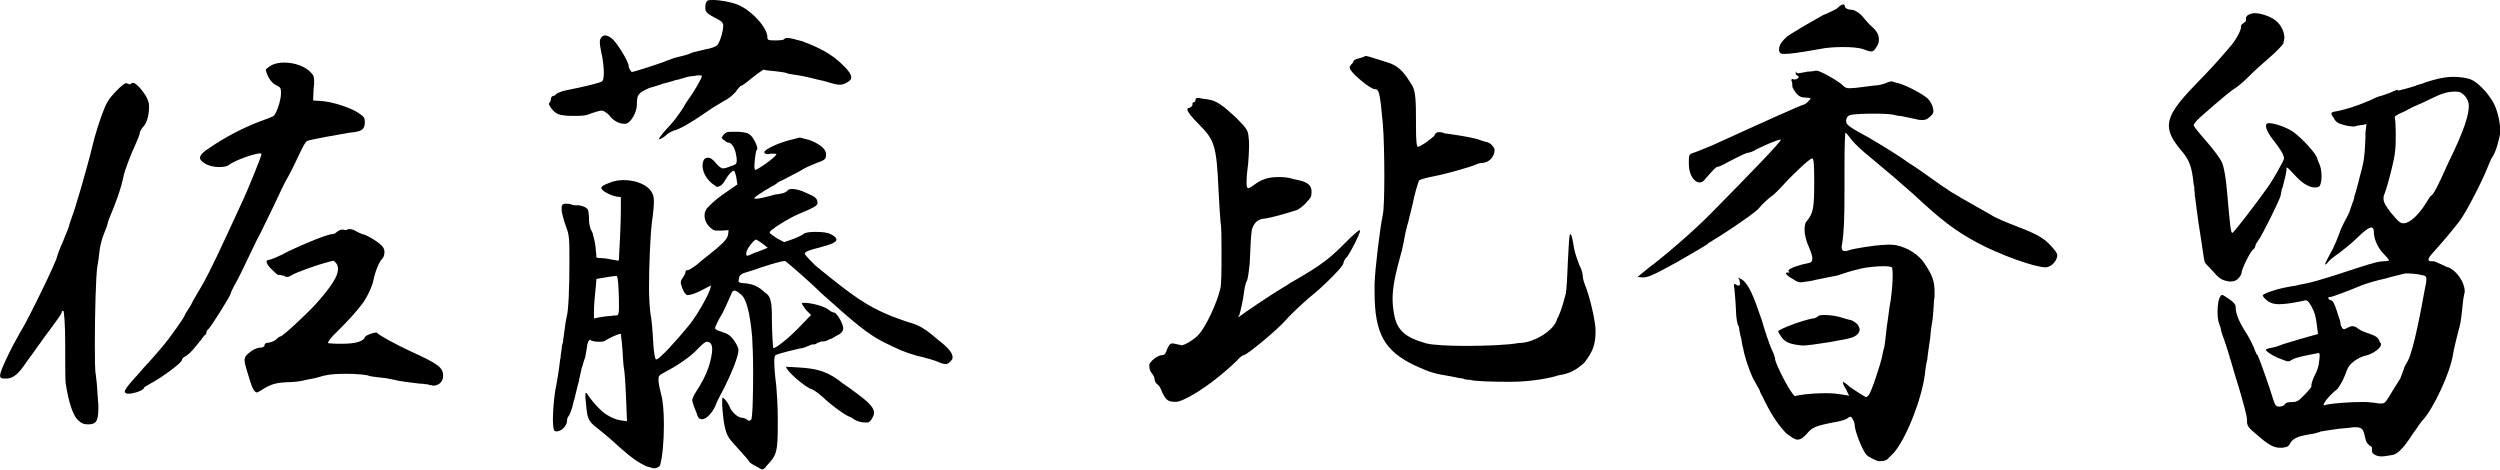 <?xml version="1.0" encoding="UTF-8"?>
<svg id="_レイヤー_1" data-name="レイヤー 1" xmlns="http://www.w3.org/2000/svg" viewBox="0 0 199.77 37.53">
  <path d="m5.73,17.38c.23-.51,1.29-4.17,1.68-5.81.16-.7.51-1.79.74-2.42.35-.97.54-1.25,1.13-1.87.47-.47.66-.62.78-.62h.12l.08.04s.04.04.08.04c.08,0,.12-.04.16-.08s.08-.04.12-.04c.12,0,.23.08.47.31.51.55.82,1.09.82,1.52v.12c0,.66-.2,1.33-.47,1.56-.16.19-.27.39-.27.51,0,.08-.16.47-.31.82-.47,1.01-.9,2.22-.97,2.53-.19,1.01-.62,2.18-1.13,3.39-.08.2-.16.43-.16.51,0,.04-.12.35-.27.74-.16.35-.35,1.05-.39,1.52-.04.43-.12.97-.16,1.13-.12.78-.2,3.78-.2,6.04,0,1.29,0,2.3.08,2.65.04.23.12,1.09.16,1.87,0,.08,0,.12.04.47v.31c0,1.05-.19,1.29-.82,1.29-.35,0-.54-.08-.86-.39q-.58-.66-.93-2.88c-.04-.19-.04-1.56-.04-3.08,0-1.64-.08-2.73-.16-2.73s-.12.04-.12.12c0,.12-.31.55-1.64,2.34-.04.08-.08.16-.16.23-.27.39-.74,1.05-1.01,1.4-.66,1.01-1.09,1.33-1.64,1.33h-.08c-.27,0-.39-.04-.39-.23,0-.27.2-.7.58-1.52s.9-1.71,1.05-1.99c.62-.97,2.92-5.73,2.92-6,0-.04.2-.62.47-1.21.27-.66.51-1.25.51-1.33,0-.04.12-.39.19-.58ZM22.45,7.33c0-.31-.08-.39-.43-.54-.35-.2-.66-.66-.78-1.21,0-.04.16-.2.43-.35.27-.16.66-.23,1.05-.23.82,0,1.75.31,2.22.9.12.16.16.27.16.58s0,.35-.04.58l-.04.97.62.04c.9.04,2.53.58,3.08,1.01.35.23.43.35.43.62v.16c-.04.51-.27.66-1.21.74-.74.12-3.12.55-3.39.66-.16.08-.31.39-.78,1.36-.04.08-.08.19-.16.35-.16.35-.43.86-.62,1.21-.2.31-.62,1.21-1.13,2.3-.27.55-.55,1.13-.82,1.68-.23.51-.51.97-.74,1.48-.58,1.17-1.05,2.22-1.29,2.65-.31.55-.58,1.09-.58,1.17,0,.16-1.52,2.57-1.75,2.81-.12.08-.19.23-.19.31s-.04.16-.12.2c-.04,0-.23.27-.31.39-.12.16-.27.31-.39.47-.35.47-.78.82-.9.86-.12.04-.23.2-.23.27,0,.19-1.48,1.33-2.57,1.91-.23.12-.47.27-.47.31,0,.2-.82.47-1.21.47h-.12c-.12-.04-.2-.08-.2-.16,0-.2.35-.62,1.25-1.6.16-.2.35-.43.55-.62.35-.39.9-1.01,1.13-1.29.62-.7,1.87-2.49,1.87-2.61,0-.04.16-.31.35-.58.08-.12.23-.39.31-.58.23-.39.62-1.05.82-1.4.66-1.21,1.17-2.3,3-6.27.51-1.05,1.64-3.86,1.64-4.01,0-.08-.04-.08-.12-.08-.43,0-1.99.54-2.49.93-.16.12-.47.16-.78.16-.43,0-.9-.12-1.17-.31-.23-.16-.35-.27-.35-.43,0-.2.23-.47.86-.86,1.09-.74,2.38-1.44,3.78-1.99.58-.2,1.13-.43,1.21-.47.23-.12.62-1.25.62-1.79v-.16Zm4.52,11.18c.08-.08.23-.16.35-.16h.16l.08.04c.12,0,.19-.04.27-.08h.12c.12,0,.27.04.43.12.19.12.51.27.7.31.39.12,1.33.7,1.52,1.01.08.12.12.23.12.39,0,.2-.04.39-.19.55-.23.2-.58,1.09-.7,1.75-.08.43-.54,1.44-.97,1.95-.43.55-.86,1.05-1.95,2.14-.47.43-.7.78-.7.86t.04.04c.39.04.74.04,1.05.04,1.17,0,1.75-.2,1.87-.55.04-.12.66-.35.9-.35t.08.04c.12.16,1.29.82,2.61,1.44,2.22,1.01,2.65,1.29,2.65,1.99,0,.47-.35.78-.82.78l-.08-.04h-.12c-.12-.04-.23-.08-.39-.08-.16-.04-.31-.04-.43-.04-.74-.08-1.52-.19-1.71-.23l-.35-.08c-.54-.12-.82-.16-1.29-.2-.35-.04-.66-.08-.74-.12-.16-.08-.97-.16-1.79-.16-.7,0-1.36.04-1.64.12-.04,0-.23.04-.35.08-.27.08-.54.16-.74.19-.27.04-.62.12-.78.16s-.7.12-1.17.12c-1.01.04-1.4.16-2.22.7l-.08.04s-.12.08-.16.08c-.27,0-.43-.43-.74-1.48-.2-.62-.27-.94-.27-1.13,0-.04.04-.2.08-.27.27-.35.82-.7,1.17-.7.2,0,.35-.08.35-.19s.08-.2.27-.2c.16,0,.47-.12.62-.23l.08-.08c.12-.12.27-.2.31-.2.16,0,1.99-1.68,2.84-2.61,1.25-1.4,1.75-2.22,1.75-2.77,0-.16-.04-.31-.12-.43-.12-.16-.19-.23-.27-.23-.04,0-.08,0-.16.04-.04,0-.2.04-.31.08-.9.23-2.49.82-2.81,1.01-.12.08-.27.16-.39.16-.08,0-.16,0-.23-.08-.12-.04-.16-.04-.2-.04-.08-.04-.16-.04-.2-.04h-.08c-.08,0-.23-.16-.51-.43-.27-.23-.43-.51-.43-.62,0-.08.08-.16.23-.16.08,0,.78-.27,1.48-.66,1.36-.66,3.2-1.4,3.58-1.4.12,0,.27-.08.35-.2Z"/>
  <path d="m57.8,2.07c0-.2-.12-.35-.27-.43-1.17-.62-1.17-.66-1.17-1.09,0-.23.08-.47.2-.51s.23-.04.43-.04c.55,0,1.4.16,1.91.35,1.17.47,2.42,1.87,2.42,2.61,0,.23.04.27.62.27.35,0,.66-.04.7-.08.04-.08.16-.12.27-.12.23,0,.66.12,1.21.27,1.36.51,2.3,1.01,3.12,1.79.55.51.78.86.78,1.09,0,.2-.12.27-.31.39-.19.12-.39.2-.62.2-.27,0-.66-.12-1.29-.31-.23-.04-.55-.12-.82-.19-.31-.08-.86-.2-1.05-.23-.55-.08-1.05-.16-1.05-.19-.04-.04-.51-.12-.94-.16s-.86-.08-.9-.12h-.04s-.43.27-.86.62-.82.66-.9.66-.27.23-.47.51c-.2.23-.62.58-.9.7-.27.16-.94.54-1.48.93-1.17.82-2.14,1.36-2.53,1.44-.16.04-.51.23-.7.43-.19.16-.43.27-.47.27h-.04c0-.08.12-.23.31-.47l.16-.19c.74-.78,1.05-1.21,1.48-1.87.16-.31.43-.7.58-.9.27-.39.9-1.44.9-1.6,0-.08-.04-.08-.16-.08h-.16c-.2.04-.47.08-.58.08s-.39.08-.78.2c-.12.04-.23.08-.35.08-.47.16-.94.27-1.09.31-.04,0-.12.04-.2.08-.27.08-.66.19-.9.27-.86.39-.97.51-.97,1.33,0,.62-.47,1.4-.86,1.52h-.16c-.39,0-.86-.23-1.21-.7l-.08-.08c-.2-.16-.35-.27-.51-.27s-.39.08-.74.19c-.58.23-.7.23-1.56.23-.51,0-.94-.04-1.21-.16-.35-.16-.7-.66-.7-.82t.04-.08c.08-.04.12-.19.12-.31s.12-.23.2-.23.12-.04.16-.08l.04-.04c.04-.08.47-.27.94-.35,1.36-.27,2.53-.55,2.77-.7.08-.08.12-.35.12-.7,0-.43-.08-1.09-.2-1.6-.08-.39-.12-.62-.12-.78s0-.23.08-.35c.08-.16.2-.23.35-.23s.31.08.51.23c.35.23,1.33,1.79,1.36,2.18,0,.2.2.51.27.51.16,0,2.46-.74,2.88-.94.04,0,.16-.04.23-.08.19-.08.31-.12.66-.2.39-.08.74-.2.82-.23.27-.12.43-.16,1.25-.35.47-.08.86-.23.94-.31.23-.19.51-1.13.51-1.56v-.04Zm0,9.12c-.08-.08-.12-.16-.12-.19s0-.04.04-.08l.04-.08c.08-.12.23-.23.31-.27.08-.04.31-.04.62-.04h.31c.55.04.78.08,1.01.31s.51.78.51,1.09l-.08.08c-.08.27-.16,1.01-.16,1.36l.04.16v.04h.04c.19,0,1.68-1.05,1.68-1.25,0-.04-.12-.04-.27-.04q-.27,0-.43.04c-.16,0-.27-.08-.27-.16,0-.16.74-.58,1.79-.9l1.05-.27.74.19c.86.31,1.36.74,1.36,1.13,0,.43-.08.47-.82.74-.31.12-.86.35-1.21.58-.12.08-.35.2-.58.31-.23.12-.58.31-.66.35l-.39.19c-.2.08-.27.16-.31.2s-.23.16-.47.27c-.12.08-.23.16-.39.23-.55.35-.9.58-.9.66,0,.04.04.04.12.04.23,0,.78-.12,1.6-.35.04,0,.16,0,.31-.04l.2-.04c.19-.04.39-.16.43-.23.04-.08.16-.12.35-.12.31,0,.74.12,1.13.31.74.31.9.47.9.78v.04c0,.19-.23.35-1.48.86-.82.35-2.34,1.29-2.34,1.48,0,.08.27.27.58.47l.58.31.66-.23c.43-.16.82-.35.9-.43.12-.12.55-.16.94-.16.47,0,.94.04,1.17.16.35.16.51.31.51.47,0,.19-.47.39-1.36.62-.78.2-1.17.31-1.17.51,0,.04.2.27.47.55l.39.39c3.04,2.49,4.13,3.23,5.92,3.97h.04l.04.04c1.05.39,1.4.51,1.68.58.66.19,1.25.58,2.1,1.33.82.62,1.17,1.05,1.17,1.4,0,.12-.04.2-.16.31-.16.16-.23.23-.39.23-.12,0-.31-.04-.58-.16-.27-.12-1.01-.35-1.75-.51-1.05-.31-1.4-.47-2.73-1.13-1.17-.62-2.14-1.4-4.79-3.78-1.17-1.13-2.22-2.03-2.69-2.42l-.23-.19s-.04-.04-.08-.04c-.39,0-1.68.43-2.57.74l-.62.19c-.27.08-.47.23-.47.43-.04.12-.04.2-.04.23,0,.12.08.16.55.19.54.04,1.09.27,1.56.74.31.19.43.43.51.97.04.39.04.86.04,1.05v.16c0,.82.08,2.26.12,2.26.23,0,1.29-.86,2.07-1.68l.94-.97-.39-.39c-.19-.23-.35-.51-.35-.54s.12-.04.27-.04c.47,0,1.56.27,1.91.58.12.12.35.2.43.2.12,0,.58.66.66,1.05.04.08.04.12.04.2,0,.23-.16.43-.51.58-.12.08-.35.23-.58.31h-.04c-.16.12-.35.16-.47.16h-.12s-.16.04-.23.08l-.12.04c-.08.08-.2.12-.23.12h-.12c-.08,0-.2.04-.35.12-.04,0-.12.04-.2.08-.19.08-.35.12-.47.12-.39.08-1.64.39-1.91.51-.12.04-.16.19-.16.54,0,.39.04.97.16,1.95.04.43.12,1.56.12,2.61v.39c0,2.3-.08,2.53-.9,3.39l-.12.16c-.08.08-.16.12-.23.12-.04,0-.12-.04-.19-.08l-.27-.16c-.27-.12-.55-.31-.58-.39s-.19-.27-.51-.62c-.19-.23-.51-.55-.9-1.01-.47-.51-.62-1.21-.74-2.81v-.43c0-.16,0-.23.04-.23s.08.04.12.08c.12.12.31.35.39.55.19.55.74.97,1.01.97.12,0,.35.08.43.16.04.04.12.08.16.08s.12-.04.16-.08c.12-.12.16-2.03.16-3.82,0-1.13-.04-2.22-.08-2.84q-.27-2.92-.9-3.35c-.2-.19-.39-.31-.51-.31s-.23.12-.27.31c-.04.12-.35.78-.66,1.44-.35.58-.62,1.13-.62,1.25,0,.08.16.19.47.27.23.08.55.2.62.27.35.23.78.93.78,1.21,0,.47-.51,1.75-1.09,2.92-.31.58-.7,1.32-.78,1.6-.31.62-.74,1.01-1.05,1.01-.12,0-.23-.04-.31-.19-.04-.08-.08-.16-.12-.31-.04-.12-.12-.31-.19-.47-.08-.2-.16-.51-.16-.55,0-.08.08-.27.16-.43.74-1.17.9-1.52,1.17-2.26.16-.54.27-1.05.27-1.4,0-.31-.12-.51-.27-.55h-.04s-.04-.04-.08-.04c-.16,0-.35.16-.74.55-.62.7-1.79,1.44-2.69,1.91-.39.2-.47.27-.47.51v.23c.04.27.12.7.2.97.16.55.23,1.48.23,2.49,0,1.29-.12,2.61-.31,3.23-.04.08-.23.23-.47.23-.08,0-.12,0-.19-.04-.12-.04-.27-.08-.43-.12-.58-.27-1.13-.62-2.14-1.52-.7-.66-1.56-1.36-1.87-1.6-.62-.47-.74-.74-.82-1.99-.04-.23-.04-.31-.04-.43v-.16c0-.12,0-.16.04-.16s.04,0,.08.04c.35.58,1.17,1.48,1.6,1.71.31.2.74.39,1.05.43l.55.08-.08-1.99c-.04-1.05-.12-2.07-.16-2.22s-.08-.78-.12-1.48c-.04-.51-.08-.94-.12-1.17v-.12h-.04c-.2,0-.94.35-1.17.51-.08.08-.27.12-.51.12-.27,0-.55-.04-.7-.12v-.04h-.04c-.12,0-.23.23-.27.66-.04.27-.12.74-.16.82-.04.12-.16.47-.2.66l-.04.08c-.04.2-.12.55-.19.86l-.04.23c-.04.12-.08.27-.12.43-.04.19-.12.51-.16.66l-.08.35c-.04.08-.08.2-.08.27-.12.55-.31,1.01-.39,1.09s-.12.23-.12.35c0,.43-.47.86-.82.86-.12,0-.2-.04-.23-.12-.04-.12-.08-.47-.08-.82,0-.66.08-1.64.19-2.34.12-.55.31-1.71.39-2.49.04-.08.04-.16.04-.27l.04-.27c.04-.16.04-.31.04-.35,0-.08.04-.23.08-.39.04-.08.04-.2.04-.27l.04-.23c.12-1.01.19-1.4.23-1.56.16-.47.23-2.46.23-4.37s0-2.18-.27-2.88c-.16-.43-.31-1.01-.35-1.25v-.27c0-.23.08-.27.23-.31h.16c.12,0,.23,0,.31.04.12.04.23.08.35.08h.2c.35,0,.82.2.86.39.04.12.08.51.08.86,0,.27.12.7.19.78.08.12.12.27.12.31.16.58.23,1.01.23,1.29.04.23.04.39.04.51,0,.04.12.08.27.08h.08c.16,0,.51.04.86.12.23.04.47.08.51.08h.08c.04-.55.16-3.08.16-3.94v-1.13l-.35-.04c-.55-.12-1.21-.47-1.21-.7,0-.12.2-.23.62-.39.35-.16.78-.23,1.17-.23.97,0,1.91.39,2.22.94.12.2.19.35.19.74,0,.35-.04.9-.16,1.71-.12.97-.23,3.39-.23,5.18,0,1.01.08,1.87.12,2.14.08.35.16,1.13.23,2.49.04.55.12,1.05.2,1.13h.04c.23,0,1.52-1.4,2.61-2.73.58-.7,1.52-2.34,1.68-2.88l.08-.31-.9.47c-.47.23-.82.31-.97.31h-.04c-.12-.04-.27-.23-.39-.55-.08-.19-.12-.35-.12-.47s.04-.2.12-.31c.19-.27.23-.35.27-.58,0-.04.08-.08.16-.08.12,0,.62-.31,1.13-.78,1.71-1.33,2.03-1.68,2.1-2.07l.04-.35-.55.04h-.35c-.23,0-.35-.04-.55-.23-.31-.27-.47-.62-.47-.97,0-.19.04-.35.16-.54.16-.2.7-.74,1.33-1.17l1.13-.78-.08-.54c-.04-.23-.12-.47-.16-.51v-.04h-.04c-.16,0-.43.31-.62.62-.12.23-.31.51-.47.58l-.08.04c-.08.04-.16.04-.2.04s-.08-.04-.16-.12c-.08-.04-.23-.16-.27-.19-.43-.39-.7-.9-.7-1.36,0-.12,0-.23.04-.31.04-.23.19-.35.39-.35s.43.16.66.47c.23.27.43.39.55.39.08,0,.23-.04.47-.12.08-.04.16-.08.19-.08h.04c.31-.12.39-.16.39-.43,0-.12,0-.23-.04-.39-.08-.58-.35-1.05-.66-1.05-.08,0-.23-.12-.35-.23Zm-10.29,14.26c.08-.04.47-.12.82-.16l.35-.04c.12,0,.23,0,.35-.04h.23c.16-.04.2-.12.2-.7,0-.39,0-.9-.04-1.56-.04-.62-.08-.9-.16-.9s-.47.04-.9.12l-.7.12-.04.51c-.08.74-.16,1.56-.16,2.14,0,.31,0,.51.04.51Zm13.44-5.96c-.23-.19-.51-.35-.54-.35s-.2.12-.35.31c-.23.27-.43.58-.43.82,0,.08,0,.12.04.16h.04c.08,0,.2-.04.43-.16.08-.04.39-.16.43-.16l.78-.31-.39-.31Zm6.94,13.8c-.2,0-1.52-.94-2.14-1.56-.35-.31-.74-.58-.86-.62-.51-.12-2.07-1.48-2.07-1.79t.04-.04l.04.04c.08,0,.43,0,.86.04,1.71.08,2.53.43,3.55,1.25.31.2.94.66,1.4,1.01.82.62,1.13,1.01,1.13,1.36,0,.16-.04.23-.12.39-.12.23-.27.39-.39.39h-.16c-.35,0-.62-.08-.9-.23-.16-.12-.31-.23-.39-.23Z"/>
  <path d="m95.09,8.57c.12,0,.2-.16.2-.19,0-.16,0-.2.08-.2.12,0,.16-.16.16-.19,0-.16.12-.16.23-.16h.08c.12.04.31.08.47.08l.23.04c.7.08,1.29.58,2.26,1.48.82.82.94,1.01.97,1.52.04.23.04.43.04.62,0,.43-.04,1.36-.12,1.91-.04.31-.08.66-.08.97,0,.27,0,.39.04.51l.08.08c.08,0,.23-.08.43-.23.62-.47,1.17-.66,1.95-.66.39,0,.78,0,1.25.16.78.16,1.36.27,1.44.9v.2c0,.31-.08.43-.39.74-.2.27-.55.51-.74.62-.82.27-2.18.66-2.65.7q-.7.04-.97.82c-.08.35-.12,1.05-.19,2.77-.04.47-.12,1.05-.2,1.33-.16.27-.23.74-.27,1.09-.04.35-.27,1.48-.35,1.64h.04l-.04.04q-.08.08-.08.12s0,.04.04.04c.43-.31,2.07-1.48,3.9-2.57l.12-.08s.08-.08.12-.08c2.69-1.52,3.27-2.1,4.44-3.27l.35-.35c.39-.35.66-.58.7-.58s.04,0,.04.08c0,.23-.7,1.6-1.01,2.03-.2.19-.31.43-.31.54,0,.23-1.56,1.83-2.81,2.81-.7.62-1.52,1.4-1.75,1.68-.7.82-3.16,2.84-3.39,2.84-.08,0-.35.19-.58.47-2.38,2.26-4.36,3.27-4.83,3.27-.58,0-.78-.04-1.13-.78-.08-.23-.23-.55-.39-.62-.12-.12-.2-.23-.2-.35s-.08-.39-.27-.58c-.12-.16-.16-.35-.16-.54v-.12c.12-.31.7-.74,1.01-.74.23,0,.31-.16.39-.43.16-.35.23-.51.47-.51.04,0,.23.04.39.08t.19.04h.04l.04.04c.31,0,1.13-.51,1.48-.94.51-.58,1.4-2.46,1.64-3.51.12-.27.12-1.64.12-2.96,0-1.01,0-2.03-.08-2.46-.04-.51-.12-1.64-.16-2.57-.16-3.62-.35-3.98-1.56-5.22-.58-.58-.93-1.01-.93-1.21,0-.08.08-.12.23-.12Zm12.86-3.39c.08-.08.2-.19.2-.27s.16-.19.39-.23l.12-.04c.16-.04.31-.08.35-.12l.08-.04h.08c.12,0,.47.12.82.23.23.08.51.16.86.27,1.05.31,1.48,1.01,2.03,1.91.23.47.27,1.13.27,2.85v.39c0,1.05.04,1.6.16,1.6.16,0,.86-.47,1.29-.86.08-.2.16-.31.39-.31.12,0,.2,0,.31.04.08.04.19.08.35.08,1.36.2,2.26.35,2.73.55q.23.08.43.12c.16.04.27.12.35.19.16.16.27.31.27.43,0,.51-.39,1.01-.97,1.05-.23,0-.43.08-.51.12-.31.16-2.3.74-3.35.94-.62.12-1.17.27-1.21.35-.08.16-.39,1.21-.51,1.91l-.04.12c-.04.23-.16.66-.23.94-.04.2-.08.39-.16.62-.04.19-.12.51-.16.66-.04.27-.16.86-.27,1.36l-.04.12c-.51,1.83-.7,2.85-.7,3.7,0,.39.04.82.12,1.25.23,1.29.9,1.87,2.61,2.34.51.12,1.75.19,3.12.19,1.68,0,3.47-.08,4.21-.23h.04c1.25,0,2.88-1.09,3.04-1.91.12-.2.39-.78.7-2.03.04-.12.12-1.25.16-2.46.08-1.6.12-2.3.19-2.3.12,0,.2.43.31,1.13.08.43.31,1.05.43,1.36.2.35.27.74.27.9,0,.12.08.43.16.62.43,1.05.86,3.04.86,3.66,0,1.09-.16,1.67-.94,2.65-.62.51-1.05.82-2.07.97-.39.16-2.07.51-3.74.51-1.44,0-2.96-.04-3.27-.16-.12,0-.27,0-.43-.04l-.08-.04s-.04,0-.12-.04h-.12c-.23-.04-.62-.12-.82-.16-1.25-.2-1.64-.31-2.84-.86-2.46-1.17-3.23-2.57-3.23-5.88v-.66c.04-1.21.43-4.44.66-5.53.08-.35.12-1.6.12-3.04,0-1.52-.04-3.23-.12-4.21-.23-2.57-.31-2.77-.66-2.77-.31,0-1.6-1.05-1.91-1.52-.04-.08-.08-.16-.08-.23s.04-.12.12-.2Z"/>
  <path d="m143.54,5.77l.04.08h.12c.12,0,.51-.08.7-.12.04,0,.62-.04.66-.08h.12c.27,0,1.71.82,2.03,1.13.23.23.31.27.62.27.23,0,.62-.04,1.17-.12.27-.04.94-.12,1.05-.12.31-.04.66-.16.78-.23.12-.04.27-.08.31-.08h.04s.2.08.39.12c.62.12,1.95.82,2.42,1.21.23.2.43.55.47.82l.04.2c0,.19-.08.31-.35.54-.2.16-.31.2-.55.2-.12,0-.27,0-.55-.08-.39-.08-.9-.19-1.09-.23-.19,0-.55-.08-.7-.12-.2-.04-.82-.08-1.44-.08-.86,0-1.79.04-1.99.12-.23.08-.31.27-.31.47,0,.31.23.47,1.87,1.36,1.05.62,2.46,1.48,3.08,1.95.62.39,1.52,1.01,2.1,1.44.31.23.7.51.97.66.16.12.31.23.39.27.31.2.97.58,3.12,1.79.39.27,1.25.62,1.99.9,1.6.62,2.26.93,2.88,1.64.31.35.47.54.47.7v.12c-.12.51-.58.86-.94.86-.86,0-3.66-1.01-5.42-1.95-1.87-1.01-2.96-1.87-5.14-3.9-1.33-1.17-1.95-1.71-3.51-3-.54-.43-1.21-1.05-1.44-1.36-.23-.31-.43-.55-.47-.55s-.08,1.09-.08,2.61v1.79c0,2.53-.04,3.55-.19,4.48t-.04.23c0,.19.04.35.23.35.04,0,.2,0,.27-.04.2-.08.9-.23,2.14-.39.31-.04.86-.08,1.09-.08s.39,0,.62.04c.94.19,1.83.78,2.26,1.44.62.94.82,1.36.82,2.38,0,.19,0,.39-.04.51-.04.66-.08,1.29-.12,1.6-.04.16-.16.97-.19,1.48-.08.51-.23,1.56-.23,1.71-.08.27-.16.78-.19,1.17-.27,2.03-1.44,5.03-2.46,6.27l-.58.58c-.08.04-.23.12-.51.12h-.19c-.31-.12-.74-.31-.94-.51-.27-.27-.94-1.87-.94-2.42,0-.12-.08-.31-.16-.43-.08-.16-.12-.19-.19-.19s-.27.16-.31.19c-.2.08-.62.2-.86.23-1.64.31-1.87.43-2.3.94-.27.31-.51.47-.74.47s-.55-.23-.94-.54c-.66-.7-1.21-1.52-1.87-2.92-.08-.12-.16-.27-.23-.51-.19-.35-.43-.74-.54-.97-.31-.66-.66-1.71-.78-2.42-.04-.08-.08-.31-.08-.35l-.04-.27c-.08-.31-.12-.47-.16-.7,0-.04-.04-.43-.12-.47-.04-.08-.16-.58-.16-1.17,0-.08-.08-1.36-.12-1.68-.04-.16-.04-.27-.04-.35s0-.08.04-.08.08,0,.12.04.12.08.16.08c.12,0,.16-.04.16-.16s-.04-.27-.08-.39q-.08-.04-.08-.08t.39.19c.51.47.82,1.17,1.52,3.23.23.82.58,1.83.74,2.22.2.39.31.74.31.82,0,.43,1.36,3,1.6,3,.27-.08,1.13-.23,2.49-.23.54,0,.82.04,1.36.12l.47.08-.27-.55c-.08-.12-.23-.35-.23-.55h.04s.27.16.51.39c.27.19.7.47.94.62.12.08.27.16.35.2.08,0,.16-.08.23-.16.2-.23.97-2.53,1.09-3.2.04-.23.08-.43.12-.51.04-.04.16-1.05.23-1.75.04-.23.08-.51.08-.55.08-.7.19-1.36.23-1.56.12-.86.16-1.56.16-2.03,0-.39-.04-.58-.08-.62-.08-.04-.35-.08-.62-.08-.54,0-1.36.08-1.83.19-.2.04-.94.23-1.64.47l-.23.08c-.58.12-1.52.31-1.75.35-.23.08-.86.16-.9.16l-.27.04c-.23,0-.39-.08-.66-.27-.35-.19-.55-.35-.55-.47,0-.04.08-.04.16-.04.04,0,.12,0,.12-.04l-.08-.08v-.04c0-.16.9-.47,1.52-.58.27-.04.39-.12.39-.39,0-.19-.08-.43-.27-.9-.2-.43-.35-.97-.35-1.36,0-.35.04-.62.19-.74.51-.62.58-1.05.58-3.12,0-1.44-.04-1.87-.16-1.87-.16,0-.9.66-1.91,1.68-.31.35-.86.94-1.17,1.21-.39.27-.9.74-1.25,1.17-.74.66-3,2.14-3.74,2.57-.16.08-.27.16-.31.23-.04.04-1.09.66-2.38,1.4-1.91,1.05-2.34,1.25-2.77,1.25l-.43-.04.86-.7c1.25-.93,3.58-2.92,5.03-4.4,3.04-3.08,5.57-5.69,5.57-5.88-.27,0-1.33.47-1.95.78-.31.2-.58.27-.66.27-.12,0-.55.19-1.83.86-.27.16-.55.27-.62.27-.12,0-.35.23-1.09,1.09-.12.12-.23.16-.35.16-.43,0-.86-.62-.86-1.48,0-.66,0-.74.27-.86.08,0,.74-.27,1.68-.66,3.82-1.75,7.13-3.23,7.25-3.23.08,0,.27-.16.39-.31l.16-.16s-.12-.08-.39-.08c-.35,0-.55-.08-.78-.35-.16-.2-.31-.47-.31-.55s0-.31-.04-.39l-.04-.08c0-.08.04-.12.08-.12s.04,0,.12.04h.08c.16,0,.31-.12.31-.2,0-.04-.04-.08-.12-.12s-.12-.08-.12-.16,0-.16.04-.16Zm1.4,19.68c.12-.04.31-.12.35-.2.04-.04.23-.08.51-.08.43,0,1.01.08,1.44.23.23.08.58.16.7.19.12.04.31.16.47.31.12.16.19.31.19.43,0,.23-.19.47-.55.62-.31.16-3.35.66-3.97.66h-.04c-.9-.08-1.36-.23-1.64-.62-.16-.2-.31-.47-.31-.51,0-.16,1.95-.9,2.84-1.05Zm.74-24.24c.39-.16.78-.35,1.01-.47.08-.04.12-.08.16-.12.23-.23.39-.27.47-.27.04,0,.08.04.12.23.04.08.23.19.43.19.27,0,.58.16.9.47.27.35.66.78.94,1.01.31.31.43.58.43.93,0,.23-.08.43-.23.62-.12.19-.19.31-.39.31-.12,0-.27-.04-.58-.16-.43-.16-1.05-.19-1.71-.19-.62,0-1.25.04-1.83.16-1.52.27-2.34.39-2.81.39-.27,0-.35-.04-.39-.16-.04-.04-.04-.16-.04-.2,0-.35.23-.66.66-1.05.78-.51,1.91-1.17,2.88-1.71Z"/>
  <path d="m179.08,2.1c0-.08.04-.16.16-.23.12-.08.23-.16.23-.23v-.16c0-.19.12-.27.31-.35.12-.04.27-.08.35-.08.55,0,1.33.27,1.75.62s.66.9.66,1.36c0,.08-.04.27-.08.43-.04.12-.51.62-1.01,1.05s-1.29,1.13-1.71,1.56-.97.9-1.25,1.05c-.47.31-2.73,2.26-2.96,2.53-.08.08-.19.23-.23.31v.04c0,.12.39.58.97,1.25.58.66,1.17,1.44,1.29,1.75.16.39.31,1.17.43,2.65.2,2.34.27,2.96.39,2.96s1.95-2.42,2.73-3.51c.27-.35.66-1.01.86-1.36.08-.16.16-.27.23-.43.12-.2.2-.35.23-.43.04-.08.08-.16.08-.2,0-.31-.27-.74-.82-1.44-.39-.47-.62-.94-.62-1.17,0-.16.08-.23.23-.23.51,0,1.52.39,1.95.7.74.54,1.83,1.75,1.91,2.1.04.16.12.35.16.43.12.23.19.62.19,1.01s-.08.74-.19.82c-.12.08-.23.08-.35.08-.39,0-.93-.27-1.48-.86-.35-.39-.7-.74-.74-.74s-.04.08-.04.19c-.04.35-.16.82-.31,1.4-.04.08-.08.16-.08.23-.04.2-.08.39-.08.43-.08.35-1.44,3.12-1.79,3.59-.12.16-.23.35-.23.43s-.08.23-.2.31c-.23.19-.9,1.56-.9,1.83,0,.12-.12.31-.27.47-.16.16-.35.23-.54.23h-.2c-.62-.12-.74-.2-1.36-.9l-.19-.2c-.16-.16-.35-.35-.39-.47-.04-.12-.16-.9-.2-1.21l-.08-.54c-.16-.94-.31-2.03-.35-2.38l-.04-.31c-.04-.23-.04-.35-.08-.66-.04-.08-.04-.2-.04-.35l-.04-.35v-.16l-.04-.16c-.16-1.56-.35-2.03-1.09-2.88-.58-.7-.9-1.29-.9-1.87,0-.9.7-1.83,2.18-3.35,1.25-1.29,1.64-1.71,2.84-3.12.35-.43.74-1.13.74-1.4v-.12Zm12.55,5.14c.23-.04.82-.2,1.29-.35.16-.08.31-.12.47-.16.16-.04.27-.08.35-.12l.12-.04s.08-.04.12-.04c.12-.04.51-.16.82-.23.35-.08.78-.16,1.21-.16.55,0,1.13.08,1.48.23.51.23,1.29,1.01,1.75,1.83.31.55.55,1.56.55,2.22v.12c-.04.54-.39,1.71-.62,1.99-.08.08-.27.54-.43.94-.43,1.09-1.71,3.55-2.18,4.17-.51.66-1.25,1.56-2.03,2.42-.35.39-.47.54-.47.66,0,.04,0,.08.04.12.08.04.19.04.23.04h.12c.08,0,.19.04.35.12.19.08.51.23.74.35h.08c.74.31,1.33,1.25,1.33,1.91,0,.08,0,.16-.04.23-.04.16-.12.7-.16,1.21-.04.47-.12,1.05-.19,1.32-.39,1.48-.51,2.07-.55,2.34-.23,1.44-1.52,4.21-2.38,5.18-.12.12-.35.43-.55.74l-.31.43c-.66,1.05-1.17,1.56-1.56,1.64-.43.08-.7.12-.93.12-.27,0-.47-.08-.66-.23q-.08-.08-.08-.27c0-.19,0-.23-.04-.27-.31-.19-.43-.35-.51-.74-.12-.62-.23-.82-.74-.82-.16,0-.27,0-.47.04l-.86.08c-.58.08-1.33.19-1.52.23l-.04.04h-.04c-.35.12-.62.16-.66.16s-.08,0-.43.08c-.7.12-1.09.35-1.25.7-.12.23-.27.27-.62.31h-.16c-.51,0-.94-.23-1.87-1.05-.74-.62-.78-.7-.78-1.21,0-.31-.31-1.4-.62-2.46-.23-.74-.47-1.52-.62-2.07-.04-.16-.08-.27-.12-.35l-.04-.19c-.12-.39-.31-1.01-.43-1.33-.08-.2-.16-.43-.2-.58-.04-.08-.04-.16-.04-.19l-.04-.16-.12-.35c-.08-.2-.12-.55-.12-.9,0-.55.08-1.09.23-1.25l.04-.08s.08-.04.12-.04.23.12.51.31c.39.27.55.43.55.7,0,.47.27,1.13.74,1.87.23.35.51.86.62,1.13.08.12.12.23.16.39l.16.35.04.04s.04,0,.04.04c.23.51.94,2.53,1.21,3.43.19.58.23.66.51.66h.04c.2,0,.39-.12.43-.2.04-.12.27-.16.55-.16.39,0,.51-.08.97-.55.31-.31.58-.62.58-.7v-.16s.04-.12.04-.16l.04-.12c.08-.23.19-.47.31-.7.12-.27.2-.54.23-.9.04-.2.04-.39.04-.47,0-.12-.04-.16-.12-.16l-.16.04c-.9.16-1.75.35-1.95.51-.12.08-.2.12-.31.12-.08,0-.39-.12-.86-.31-.51-.23-.9-.51-.9-.62,0-.04.19-.12.47-.16.23-.04.51-.12.58-.16.04-.04.78-.27,1.6-.51l1.52-.43-.08-.58c-.08-.82-.2-1.17-.43-1.6-.2-.35-.31-.51-.51-.51h-.04l-.12.04c-.94.2-1.52.27-1.95.27-.39,0-.62-.08-.86-.23-.23-.16-.43-.39-.43-.47.04-.16,1.21-.55,2.14-.7h.04c.08-.04.16-.04.23-.04l.23-.04c.12-.04.43-.12.74-.16s1.52-.39,2.73-.78c1.17-.39,2.26-.74,2.42-.78h.04l.12-.04c.16-.04.31-.08.43-.12.16-.04.47-.08.66-.08s.31-.04.31-.08-.19-.27-.47-.55c-.47-.51-.74-1.17-.74-1.71,0-.23-.08-.35-.2-.35-.19,0-.58.27-1.21.9-.35.35-1.05.9-1.4,1.17-.35.23-.74.55-.82.66-.08.12-.2.23-.27.23v-.04c.04-.12.2-.43.43-.86.31-.51.62-1.33.86-1.99.12-.27.35-.7.58-1.13l.04-.12.04-.04v-.04l.23-.66.04-.12c.04-.08.08-.16.08-.23.04-.08.04-.2.04-.23.04-.08.16-.47.31-1.05.08-.35.2-.78.31-1.21.12-.47.2-.97.23-1.68.04-.51.04-.9.04-1.13l.08-.7-.31.08c-.08,0-.19,0-.31.04-.12,0-.23.04-.31.08h-.08c-.2,0-.51-.04-.78-.12-.47-.12-.66-.23-.82-.55-.04-.08-.08-.12-.12-.16-.04-.08-.08-.16-.08-.19,0-.12.16-.16.43-.2.66-.12,1.64-.43,2.34-.74.12-.04.23-.08.39-.16.31-.16.66-.31.9-.35.35-.12.66-.23.74-.27.08-.04.39-.19.51-.19Zm.47,22.17c.12-.23.23-.47.31-.58.47-.9,1.09-4.25,1.36-5.77.08-.35.12-.58.12-.74s-.04-.23-.12-.27c-.12-.08-.9-.2-1.33-.2h-.23s-.39.08-.82.2c-.23.04-.47.12-.7.19-.78.16-1.64.43-1.95.55-1.13.47-2.38.94-2.53.94-.12,0-.16.04-.16.08,0,.08.08.16.23.19.16.04.27.31.47.9l.08.27c.12.31.19.55.19.62v.04s0,.16.08.27c.08.16.12.2.2.2s.16-.04.31-.12.27-.12.39-.12c.04,0,.16.04.27.08.19.16.43.31.9.47.7.23.86.35.97.66,0,.04.04.08.08.12s.04.12.04.16c0,.23-.55.66-1.05.82-.82.16-1.33.66-1.48.86-.12.16-.2.35-.31.66-.12.31-.27.66-.62,1.17-.78.62-1.13,1.17-1.13,1.29t.04.04l.16-.04c.43-.12,1.91-.23,3-.23.39,0,1.05.08,1.25.12h.2c.23,0,.31-.12.54-.47.16-.27.58-.97.94-1.52l.31-.82Zm1.75-13.17c.12-.2.35-.58.39-.58.23-.12.62-.9,1.36-2.57,1.4-2.84,1.68-3.97,1.68-4.64,0-.31-.12-.55-.31-.78-.27-.27-.39-.35-.74-.35h-.12c-.7.04-.94.12-2.3.78-.16.08-.31.16-.51.23-.16.08-.35.16-.43.19l-.39.2c-.19.12-.43.23-.54.27-.35.16-.58.27-.58.39.04.08.08.74.08,1.44,0,1.05-.04,1.56-.35,2.77-.2.82-.43,1.6-.51,1.79-.08.19-.12.31-.12.47,0,.31.16.58.58,1.13.51.62.74.86.97.86.08,0,.2,0,.27-.04.58-.16,1.33-1.13,1.56-1.56Z"/>
</svg>
